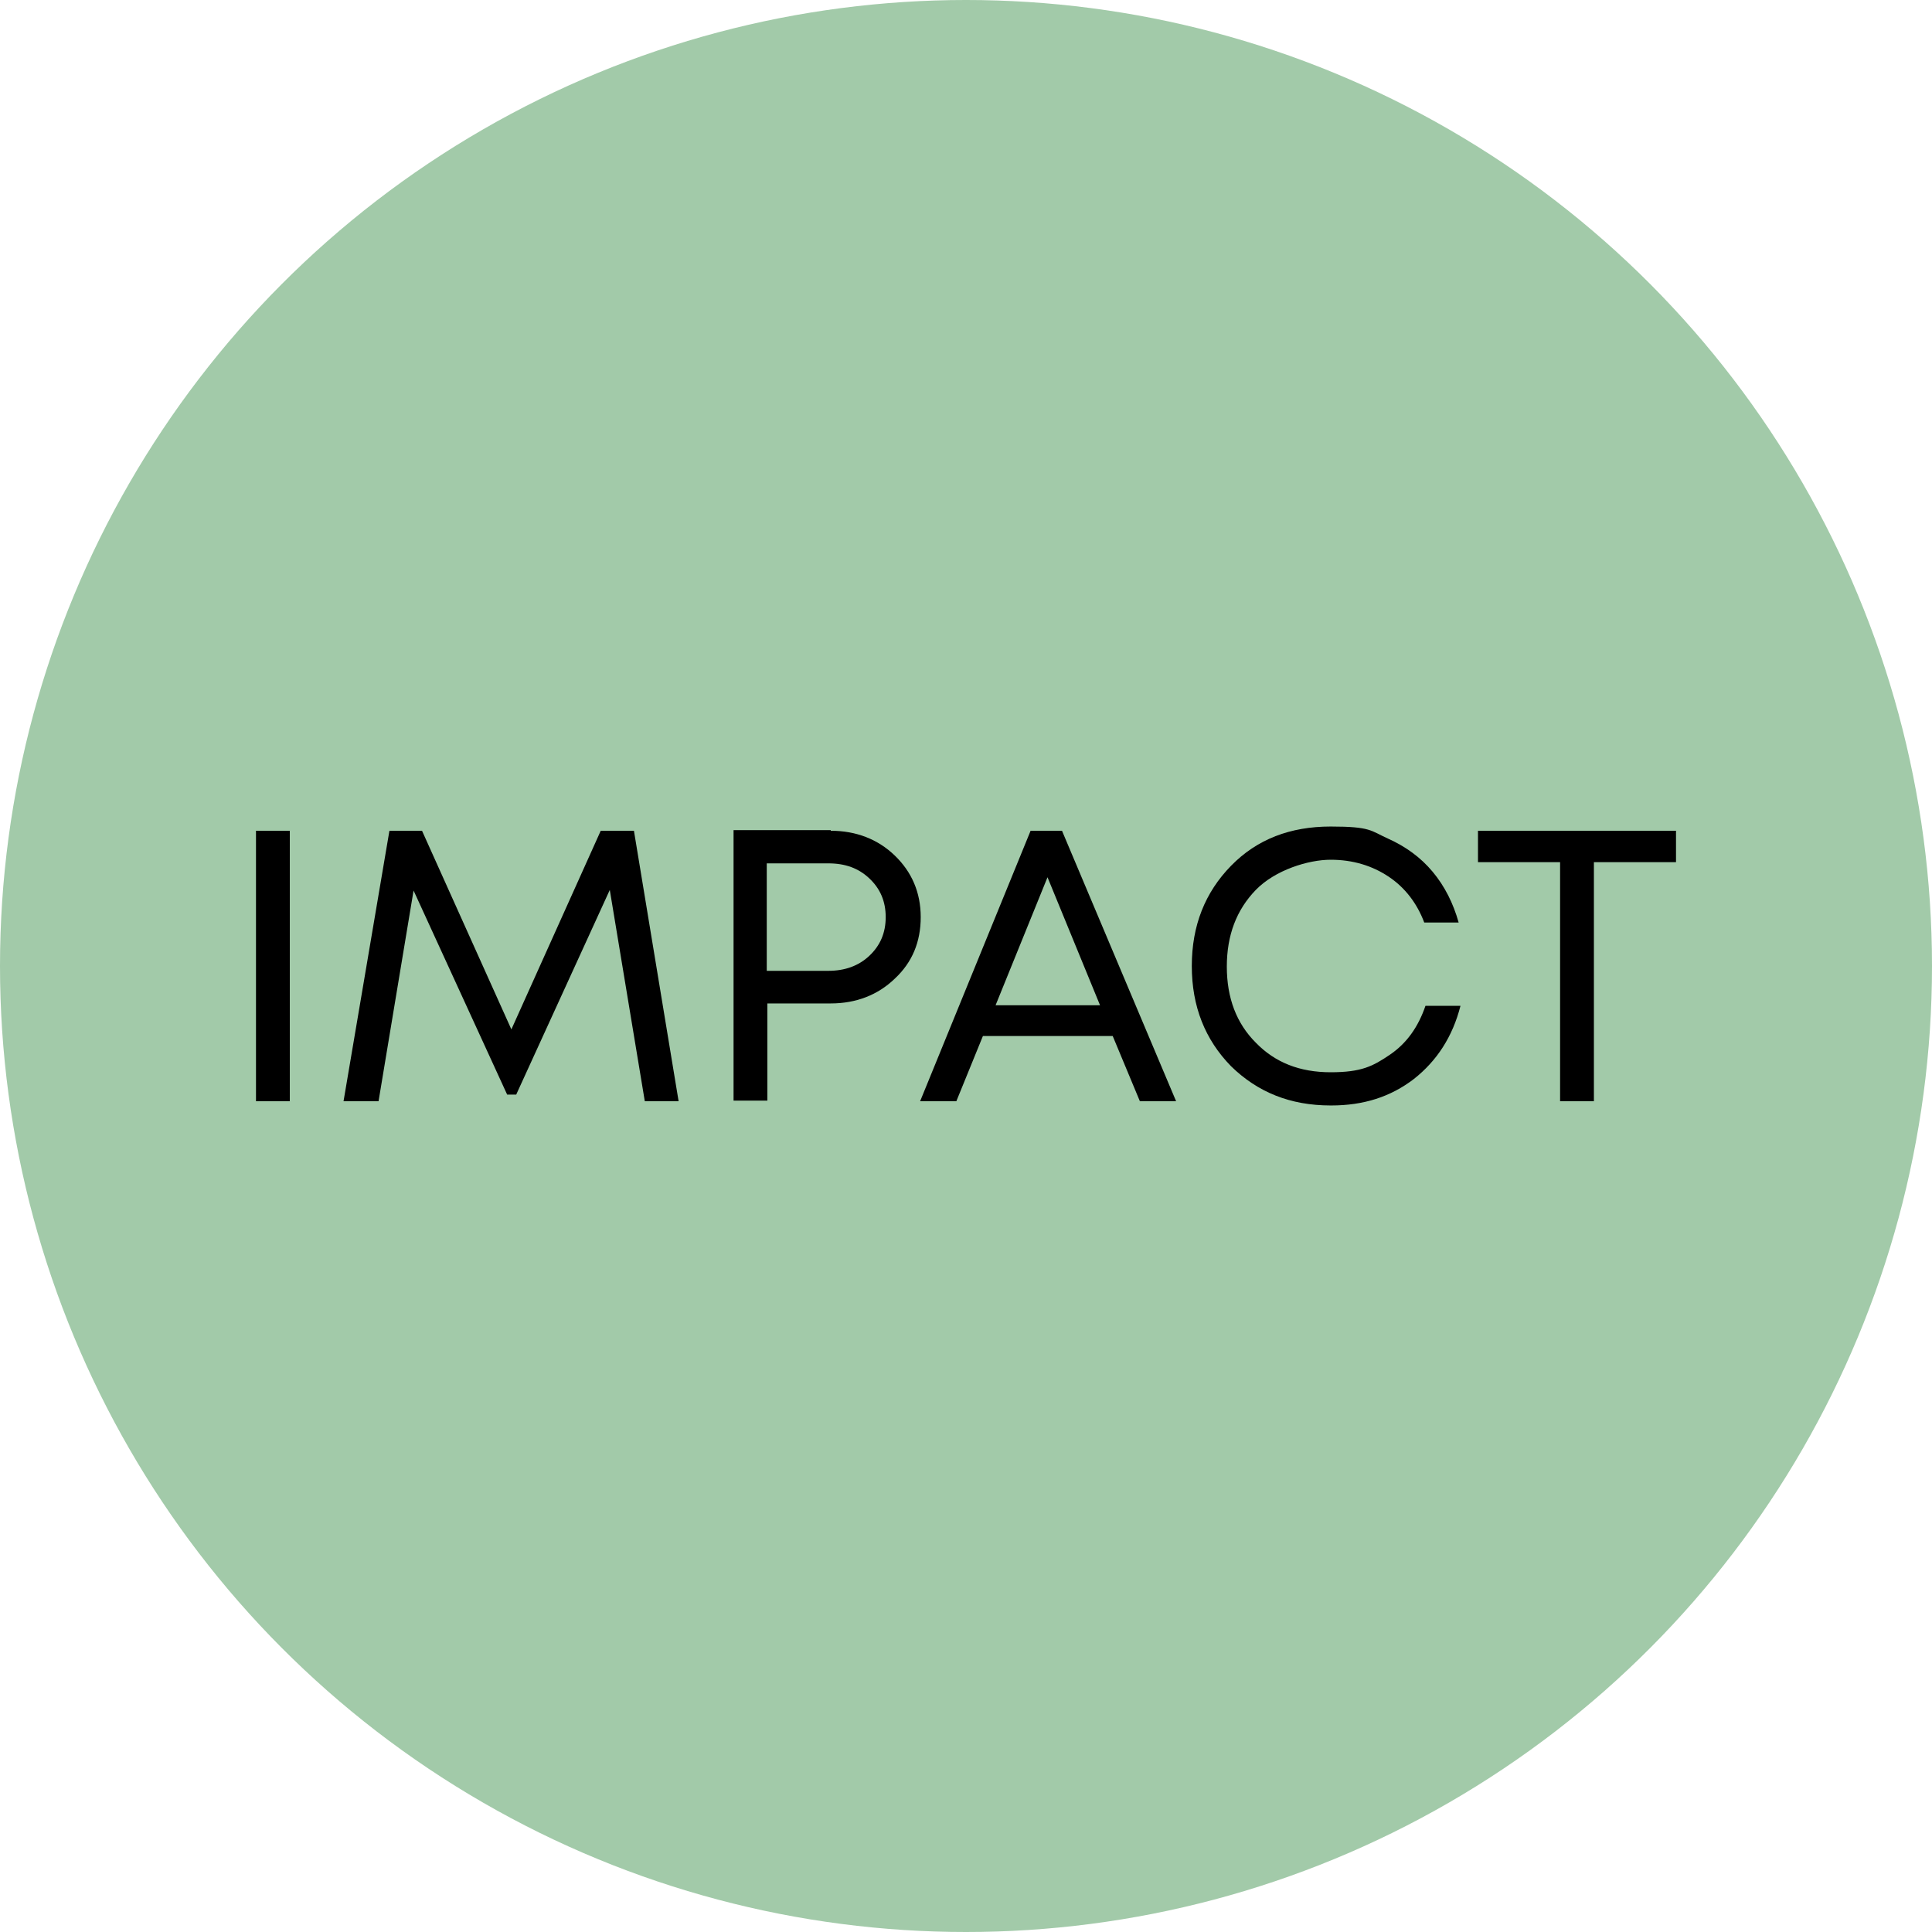<?xml version="1.0" encoding="UTF-8"?>
<svg xmlns="http://www.w3.org/2000/svg" id="Layer_1" version="1.1" viewBox="0 0 320 320">
  <defs>
    <style>
      .st0 {
        isolation: isolate;
      }

      .st1 {
        fill: #a2caa9;
      }
    </style>
  </defs>
  <circle class="st1" cx="160" cy="160" r="160"></circle>
  <g class="st0">
    <g class="st0">
      <path d="M42.4,182.4v-44.8h5.6v44.8h-5.6Z"></path>
      <path d="M112.5,182.4h-5.7l-5.8-35-15.5,33.9h-1.5l-15.5-33.8-5.8,34.9h-5.8l7.6-44.8h5.4l14.8,32.9,14.8-32.9h5.5l7.4,44.8Z"></path>
      <path d="M137.6,137.6c4.2,0,7.8,1.4,10.6,4.1,2.8,2.7,4.3,6.1,4.3,10.2s-1.4,7.5-4.3,10.2c-2.8,2.7-6.4,4.1-10.6,4.1h-10.5v16.1h-5.6v-44.8h16.1ZM137.2,160.8c2.7,0,5-.8,6.8-2.5,1.8-1.7,2.7-3.8,2.7-6.4s-.9-4.7-2.7-6.4c-1.8-1.7-4-2.5-6.8-2.5h-10.2v17.8h10.2Z"></path>
      <path d="M188.8,182.4l-4.5-10.8h-21.5l-4.4,10.8h-6l18.3-44.8h5.2l18.9,44.8h-6.1ZM173.5,145.3l-8.6,21.2h17.3l-8.7-21.2Z"></path>
      <path d="M220.4,183.1c-6.7,0-12.1-2.2-16.5-6.5-4.3-4.4-6.5-9.9-6.5-16.6s2.2-12.2,6.5-16.6c4.3-4.4,9.8-6.5,16.5-6.5s6.6.7,9.5,2c2.9,1.3,5.4,3.1,7.4,5.5,2,2.4,3.4,5.2,4.3,8.4h-5.7c-1.2-3.2-3.2-5.8-5.9-7.6-2.7-1.8-5.9-2.8-9.6-2.8s-9.2,1.7-12.4,5c-3.2,3.3-4.8,7.5-4.8,12.7s1.6,9.4,4.8,12.6c3.2,3.3,7.3,4.9,12.4,4.9s7-1,9.8-2.9c2.8-1.9,4.7-4.6,5.9-8.1h5.8c-1.3,5.1-3.9,9.1-7.7,12.1-3.9,3-8.4,4.4-13.7,4.4Z"></path>
      <path d="M277.6,137.6v5.2h-13.6v39.6h-5.6v-39.6h-13.6v-5.2h32.9Z"></path>
    </g>
  </g>
</svg>
